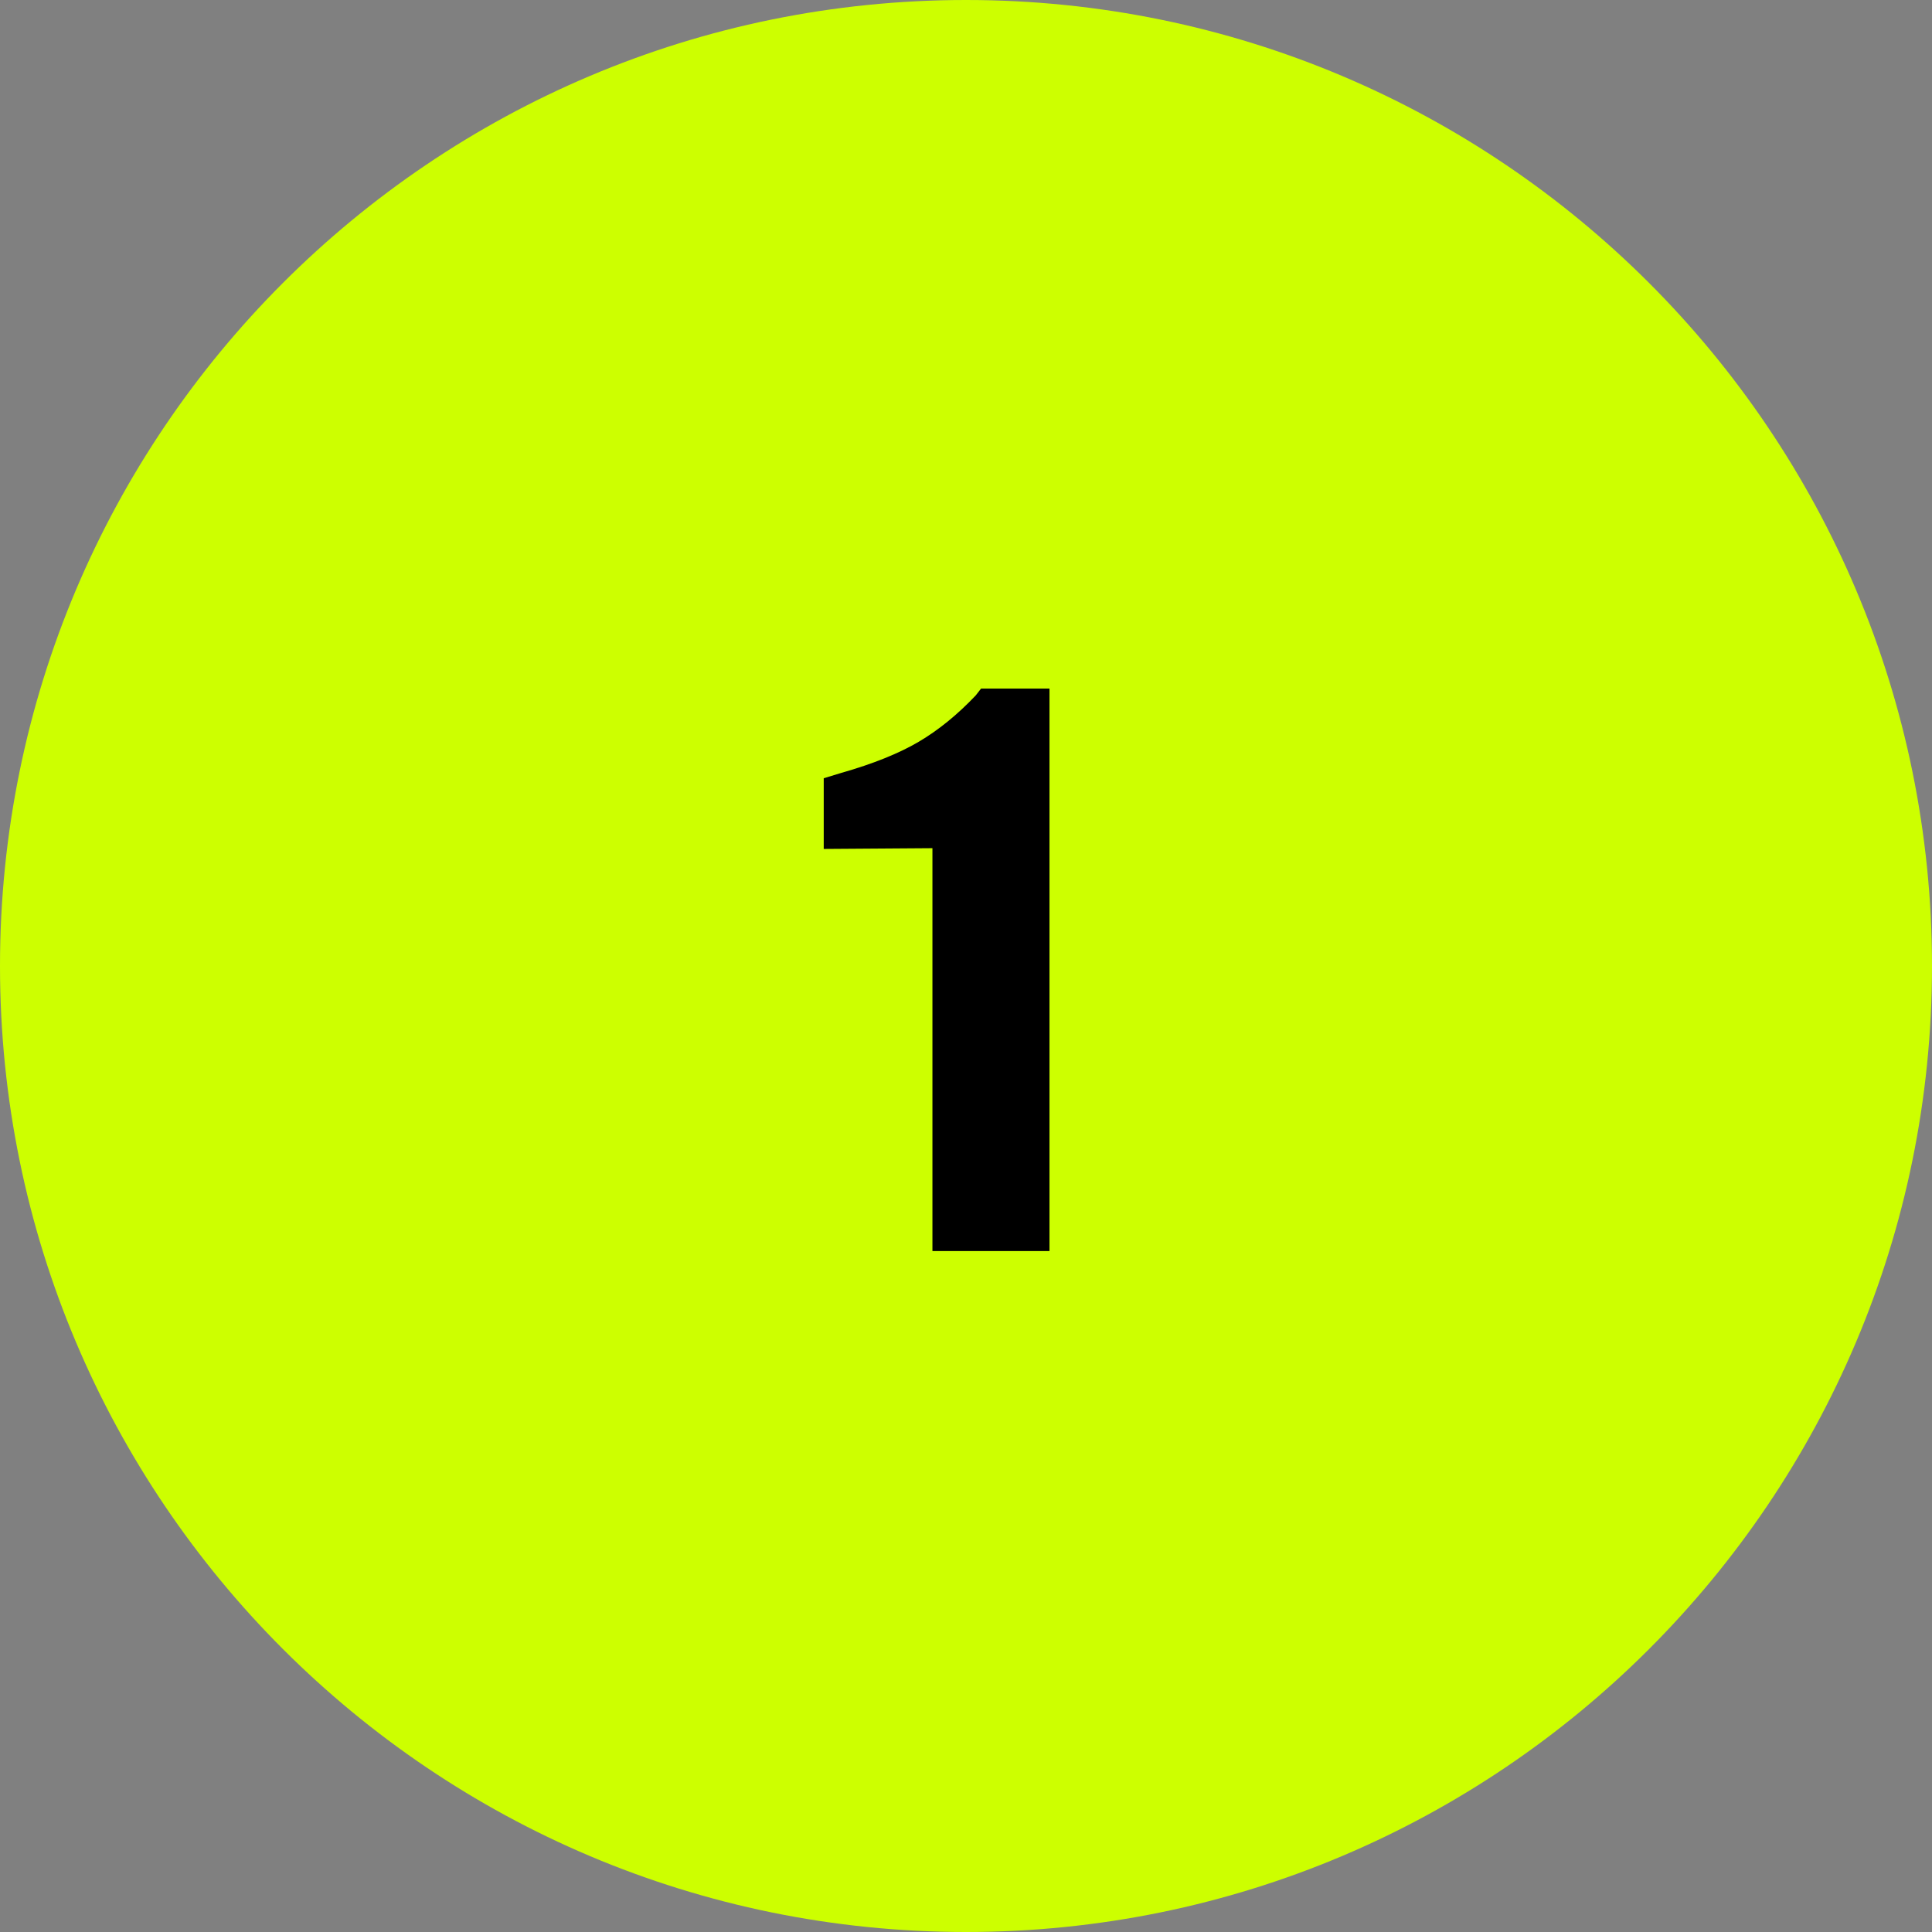 <svg width="61" height="61" viewBox="0 0 61 61" fill="none" xmlns="http://www.w3.org/2000/svg">
<rect x="0" y="0" width="61" height="61" fill="#808080" stroke="none"/>
<path d="M0 30.5C0 13.655 13.655 0 30.5 0C47.345 0 61 13.655 61 30.5C61 47.345 47.345 61 30.5 61C13.655 61 0 47.345 0 30.5Z" fill="#CDFF00"/>
<path d="M33.136 21.74V39.5H29.44V26.78L26.008 26.804V24.572L26.56 24.404C27.568 24.116 28.384 23.788 29.008 23.42C29.632 23.052 30.232 22.564 30.808 21.956L30.976 21.74H33.136Z" fill="black"/>
</svg>
